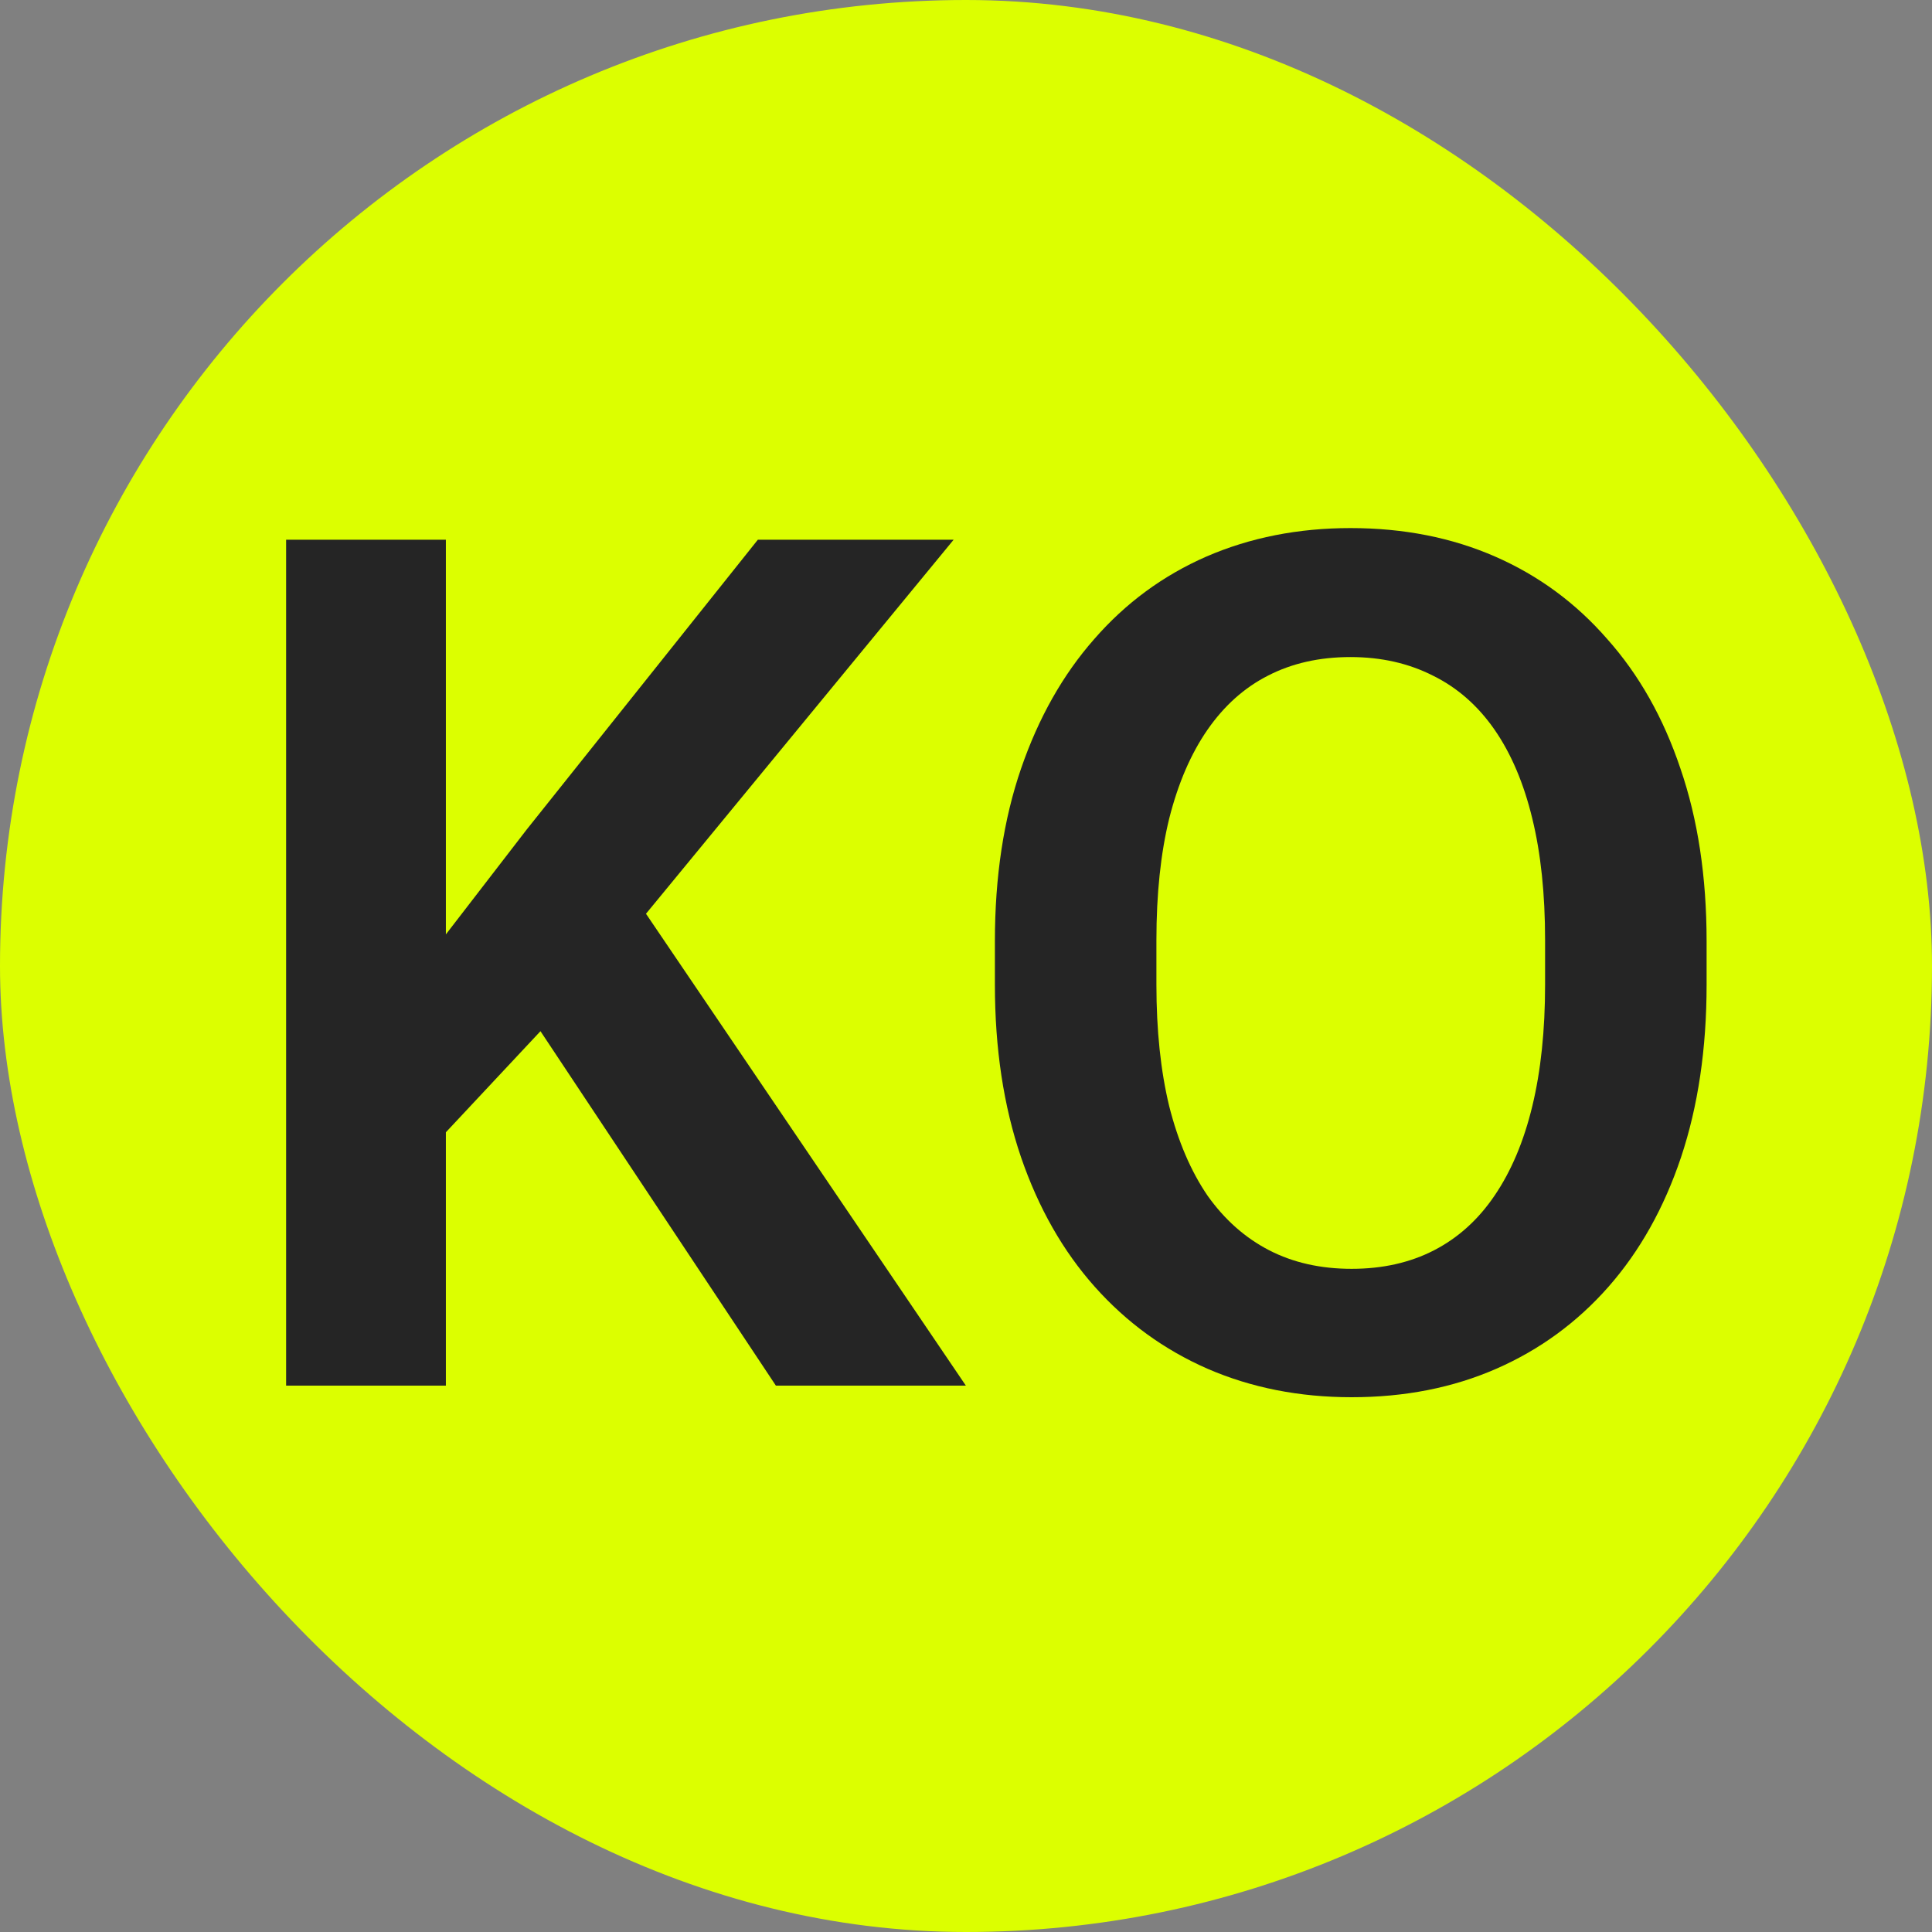 <svg width="120" height="120" viewBox="0 0 120 120" fill="none" xmlns="http://www.w3.org/2000/svg">
<rect x="0" y="0" width="120" height="120" fill="#808080" stroke="none"/>
<rect width="120" height="120" rx="60" fill="#DCFF00"/>
<path d="M106 58.457V61.164C106 65.133 105.471 68.706 104.412 71.881C103.354 75.033 101.85 77.715 99.902 79.928C97.953 82.141 95.631 83.837 92.937 85.016C90.243 86.195 87.248 86.784 83.952 86.784C80.704 86.784 77.721 86.195 75.002 85.016C72.308 83.837 69.975 82.141 68.002 79.928C66.029 77.715 64.502 75.033 63.419 71.881C62.336 68.706 61.795 65.133 61.795 61.164V58.457C61.795 54.464 62.336 50.891 63.419 47.74C64.502 44.588 66.017 41.906 67.966 39.693C69.914 37.455 72.236 35.747 74.93 34.569C77.649 33.39 80.632 32.8 83.88 32.8C87.175 32.8 90.171 33.39 92.865 34.569C95.559 35.747 97.881 37.455 99.829 39.693C101.802 41.906 103.318 44.588 104.376 47.74C105.459 50.891 106 54.464 106 58.457ZM95.968 61.164V58.385C95.968 55.522 95.704 53.008 95.174 50.843C94.645 48.654 93.863 46.814 92.829 45.322C91.794 43.831 90.519 42.712 89.004 41.966C87.488 41.196 85.78 40.811 83.88 40.811C81.955 40.811 80.247 41.196 78.755 41.966C77.288 42.712 76.037 43.831 75.002 45.322C73.968 46.814 73.174 48.654 72.621 50.843C72.092 53.008 71.827 55.522 71.827 58.385V61.164C71.827 64.002 72.092 66.516 72.621 68.706C73.174 70.895 73.968 72.747 75.002 74.263C76.061 75.754 77.336 76.885 78.828 77.655C80.319 78.425 82.027 78.809 83.952 78.809C85.876 78.809 87.584 78.425 89.076 77.655C90.567 76.885 91.818 75.754 92.829 74.263C93.863 72.747 94.645 70.895 95.174 68.706C95.704 66.516 95.968 64.002 95.968 61.164Z" fill="#252525"/>
<path d="M27.694 33.522V86.063H17.771V33.522H27.694ZM59.233 33.522L38.159 59.143L26.107 72.025L24.338 62.391L32.71 51.529L47.072 33.522H59.233ZM48.191 86.063L31.844 61.452L38.953 55.029L59.991 86.063H48.191Z" fill="#252525"/>
</svg>
